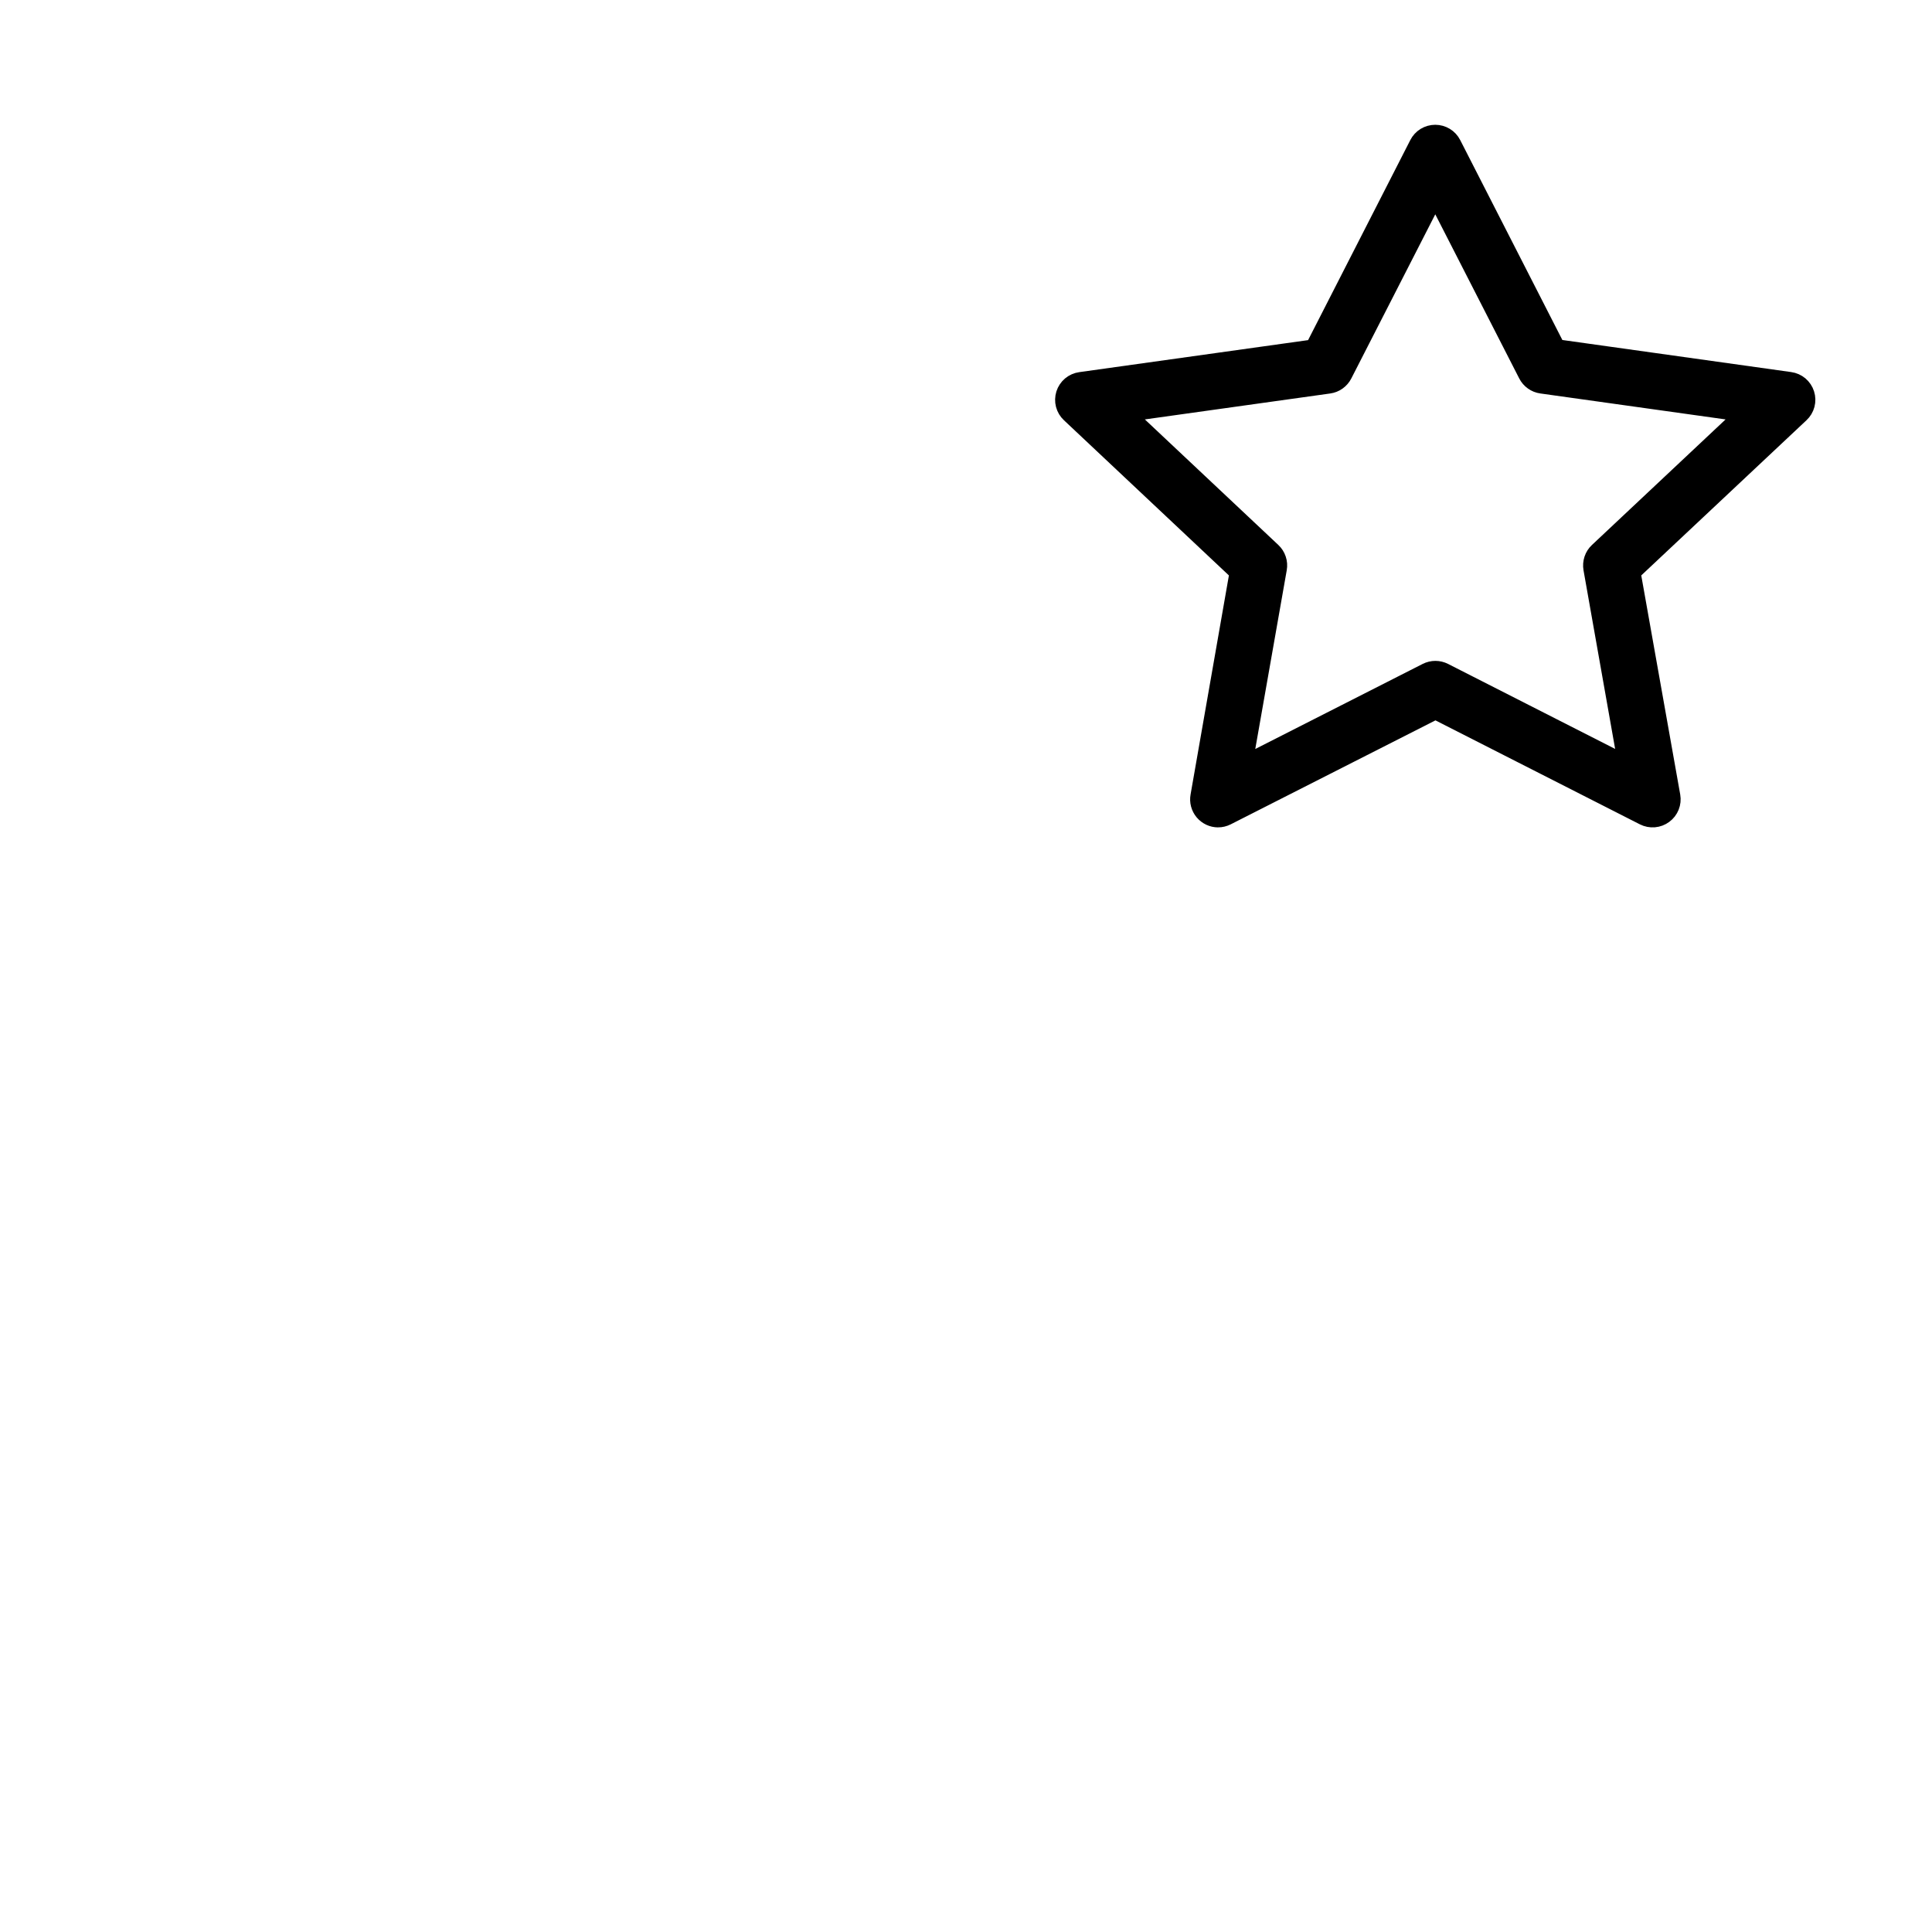 <svg width="70" height="70" viewBox="0 0 70 70" fill="none" xmlns="http://www.w3.org/2000/svg">
<g clip-path="url(#clip0_1274_3186)">
<mask id="mask0_1274_3186" style="mask-type:luminance" maskUnits="userSpaceOnUse" x="0" y="0" width="70" height="70">
<path d="M70 0H0V70H70V0Z" fill="white"/>
</mask>
<g mask="url(#mask0_1274_3186)">
<mask id="mask1_1274_3186" style="mask-type:luminance" maskUnits="userSpaceOnUse" x="34" y="0" width="36" height="36">
<path d="M70 0H34V36H70V0Z" fill="white"/>
</mask>
<g mask="url(#mask1_1274_3186)">
<path d="M44.133 29.728C44.021 29.727 43.911 29.703 43.81 29.655C43.709 29.607 43.619 29.538 43.548 29.453C43.476 29.367 43.425 29.267 43.396 29.159C43.367 29.051 43.363 28.938 43.383 28.828L44.795 20.759L38.721 15.045C38.615 14.947 38.54 14.82 38.503 14.68C38.467 14.541 38.471 14.394 38.514 14.256C38.558 14.119 38.64 13.996 38.75 13.903C38.861 13.81 38.995 13.751 39.138 13.731L47.558 12.553L51.321 5.188C51.385 5.062 51.482 4.957 51.602 4.883C51.723 4.81 51.861 4.771 52.002 4.771C52.143 4.771 52.281 4.81 52.401 4.883C52.522 4.957 52.619 5.062 52.683 5.188L56.444 12.548L64.862 13.728C65.006 13.748 65.141 13.807 65.252 13.9C65.362 13.994 65.445 14.116 65.488 14.254C65.532 14.392 65.536 14.54 65.499 14.68C65.462 14.82 65.386 14.947 65.28 15.045L59.196 20.759L60.631 28.829C60.656 28.969 60.641 29.114 60.588 29.246C60.535 29.378 60.447 29.493 60.332 29.577C60.218 29.662 60.083 29.713 59.941 29.725C59.799 29.737 59.657 29.709 59.53 29.645L52.009 25.82L44.477 29.645C44.37 29.699 44.252 29.727 44.132 29.727M40.929 15.021L46.145 19.927C46.238 20.014 46.307 20.122 46.347 20.243C46.388 20.363 46.397 20.492 46.375 20.617L45.148 27.587L51.66 24.278C51.767 24.224 51.886 24.195 52.007 24.195C52.127 24.195 52.246 24.224 52.353 24.278L58.853 27.585L57.62 20.619C57.598 20.494 57.608 20.365 57.648 20.244C57.688 20.123 57.757 20.015 57.85 19.928L63.073 15.021L55.842 14.008C55.72 13.991 55.604 13.945 55.504 13.873C55.404 13.802 55.323 13.708 55.267 13.598L52.003 7.216L48.737 13.6C48.681 13.709 48.599 13.804 48.499 13.875C48.399 13.947 48.283 13.992 48.161 14.009L40.929 15.021Z" fill="black"/>
<path d="M44.133 29.728C44.021 29.727 43.911 29.703 43.81 29.655C43.709 29.607 43.619 29.538 43.548 29.453C43.476 29.367 43.425 29.267 43.396 29.159C43.367 29.051 43.363 28.938 43.383 28.828L44.795 20.759L38.721 15.045C38.615 14.947 38.54 14.82 38.503 14.68C38.467 14.541 38.471 14.394 38.514 14.256C38.558 14.119 38.64 13.996 38.75 13.903C38.861 13.81 38.995 13.751 39.138 13.731L47.558 12.553L51.321 5.188C51.385 5.062 51.482 4.957 51.602 4.883C51.723 4.81 51.861 4.771 52.002 4.771C52.143 4.771 52.281 4.81 52.401 4.883C52.522 4.957 52.619 5.062 52.683 5.188L56.444 12.548L64.862 13.728C65.006 13.748 65.141 13.807 65.252 13.9C65.362 13.994 65.445 14.116 65.488 14.254C65.532 14.392 65.536 14.54 65.499 14.68C65.462 14.82 65.386 14.947 65.28 15.045L59.196 20.759L60.631 28.829C60.656 28.969 60.641 29.114 60.588 29.246C60.535 29.378 60.447 29.493 60.332 29.577C60.218 29.662 60.083 29.713 59.941 29.725C59.799 29.737 59.657 29.709 59.53 29.645L52.009 25.82L44.477 29.645C44.37 29.699 44.252 29.727 44.132 29.727M40.929 15.021L46.145 19.927C46.238 20.014 46.307 20.122 46.347 20.243C46.388 20.363 46.397 20.492 46.375 20.617L45.148 27.587L51.66 24.278C51.767 24.224 51.886 24.195 52.007 24.195C52.127 24.195 52.246 24.224 52.353 24.278L58.853 27.585L57.62 20.619C57.598 20.494 57.608 20.365 57.648 20.244C57.688 20.123 57.757 20.015 57.85 19.928L63.073 15.021L55.842 14.008C55.72 13.991 55.604 13.945 55.504 13.873C55.404 13.802 55.323 13.708 55.267 13.598L52.003 7.216L48.737 13.6C48.681 13.709 48.599 13.804 48.499 13.875C48.399 13.947 48.283 13.992 48.161 14.009L40.929 15.021Z" stroke="black" stroke-width="0.5"/>
</g>
</g>
</g>
<defs>
<clipPath id="clip0_1274_3186">
<rect width="70" height="70" fill="white"/>
</clipPath>
</defs>
</svg>
